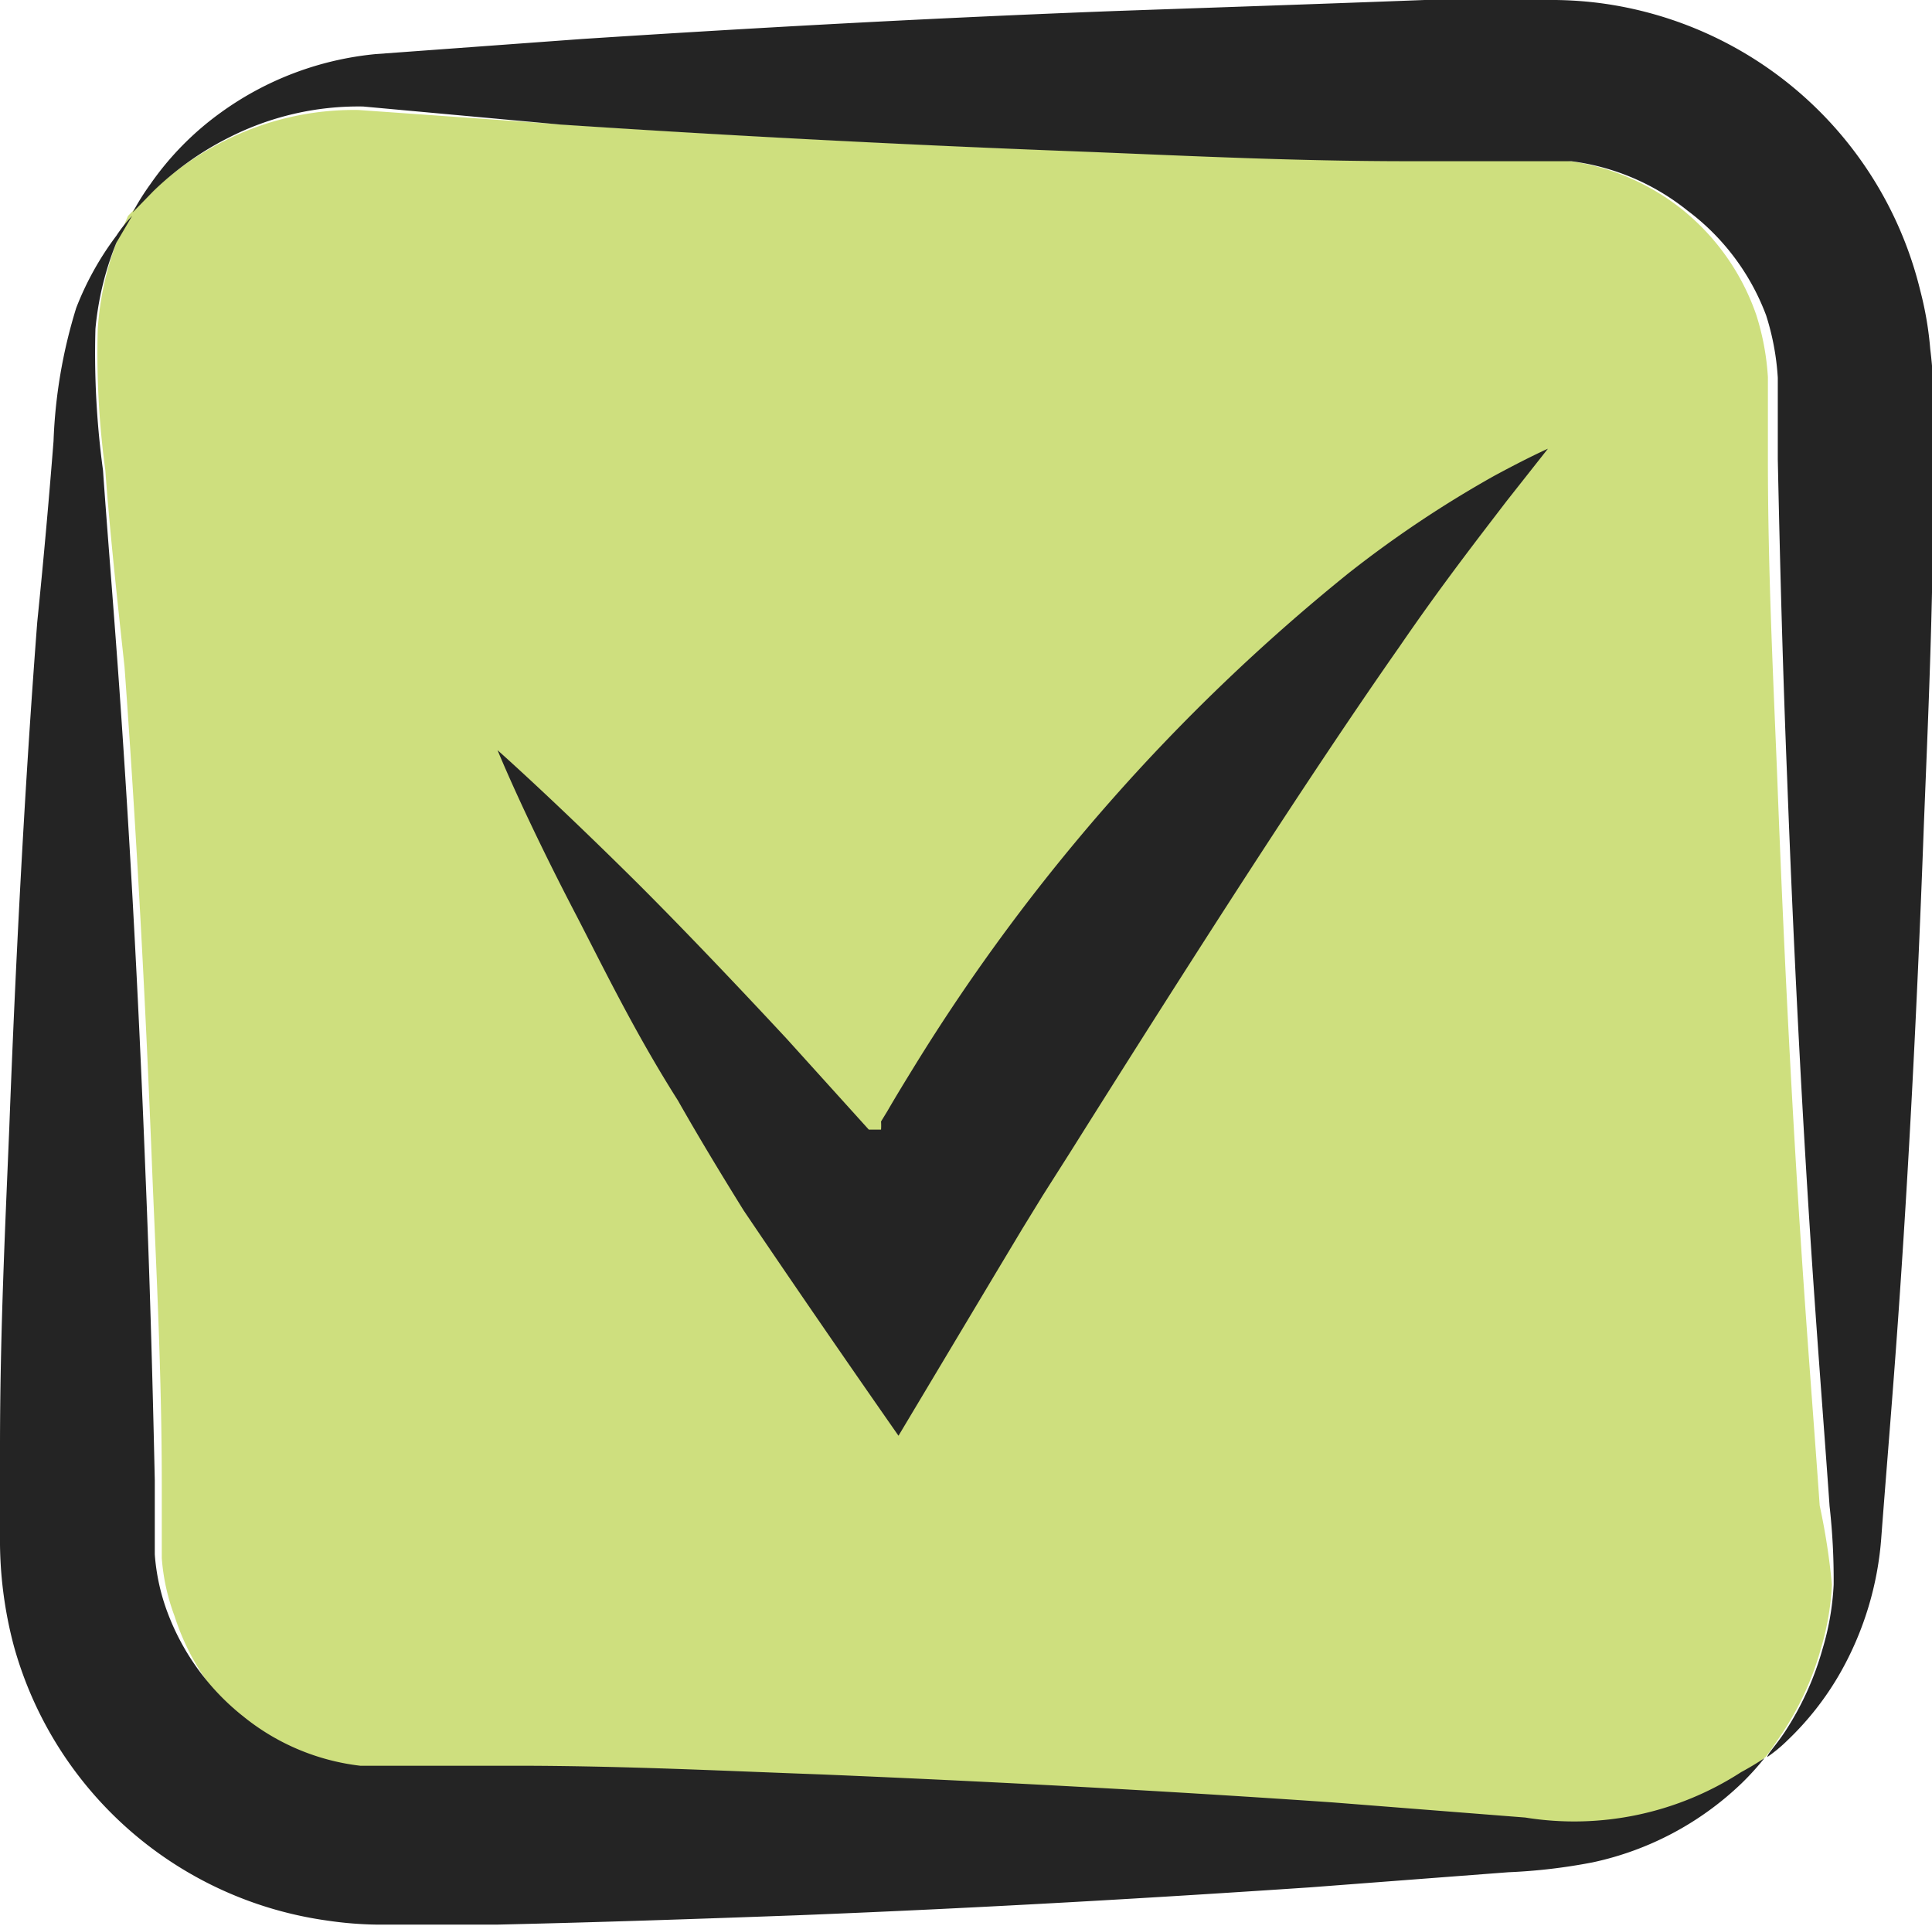 <?xml version="1.0" encoding="UTF-8" standalone="no"?><svg xmlns="http://www.w3.org/2000/svg" xmlns:xlink="http://www.w3.org/1999/xlink" data-name="Layer 3" fill="#242424" height="33.1" preserveAspectRatio="xMidYMid meet" version="1" viewBox="-0.0 -0.0 33.2 33.1" width="33.2" zoomAndPan="magnify"><g id="change1_1"><path d="M31.48,27.23a4.59,4.59,0,0,1-.19,1.1,5.1,5.1,0,0,1-.65,1.43c-.16.24-.26.38-.3.43l0,0a5.06,5.06,0,0,1-.44.32,5.28,5.28,0,0,1-3.71.78l-3.31-.26c-2.46-.17-5.42-.34-8.77-.48-1.67-.06-3.43-.12-5.28-.15l-1.4,0H6.7l-.55,0a3.91,3.91,0,0,1-2-.84A4.12,4.12,0,0,1,3,27.77a3.58,3.58,0,0,1-.22-1l0-.27v-1c0-1.84-.09-3.6-.16-5.27-.13-3.34-.3-6.3-.48-8.77C2,10.17,1.88,9.05,1.81,8.08a14.9,14.9,0,0,1-.13-2.43A5.21,5.21,0,0,1,2,4.17l.2-.46h0l0,0,0,0,.36-.37a5.25,5.25,0,0,1,1.28-.91,4.91,4.91,0,0,1,2.32-.54l3.39.24c2.56.17,5.63.34,9.09.47,1.74.07,3.57.12,5.48.16l1.45,0c.48,0,1,0,1.35,0a4,4,0,0,1,2,.85,4,4,0,0,1,1.26,1.8,4.39,4.39,0,0,1,.2,1.07c0,.4,0,.94,0,1.4,0,1.91.09,3.73.16,5.46.13,3.46.3,6.53.48,9.09.09,1.28.18,2.43.25,3.44A11.3,11.3,0,0,1,31.48,27.23Z" fill="#cedf7e"/></g><g id="change2_1"><path d="M30.32,30.21a4.58,4.58,0,0,1-.39.43A5.29,5.29,0,0,1,27.37,32a9.74,9.74,0,0,1-1.45.17l-3.41.26c-2.53.17-5.52.35-8.82.48-1.65.06-3.37.12-5.15.16l-1.35,0H6.48a6.36,6.36,0,0,1-.86-.07A6.52,6.52,0,0,1,.24,28.29,7.07,7.07,0,0,1,0,26.39q0-.77,0-1.5c0-2,.09-3.81.16-5.52.13-3.43.3-6.33.48-8.68C.76,9.51.85,8.47.92,7.58a8.77,8.77,0,0,1,.39-2.29A5.16,5.16,0,0,1,2,4.05a2.38,2.38,0,0,1,.27-.34L2,4.17a5.21,5.21,0,0,0-.36,1.48,14.9,14.9,0,0,0,.13,2.43c.07,1,.16,2.09.25,3.32.18,2.47.35,5.43.48,8.77.07,1.67.12,3.43.16,5.27v1l0,.27a3.58,3.58,0,0,0,.22,1A4.12,4.12,0,0,0,4.19,29.5a3.91,3.91,0,0,0,2,.84l.55,0h.71l1.4,0c1.85,0,3.61.09,5.28.15,3.35.14,6.31.31,8.77.48l3.31.26a5.28,5.28,0,0,0,3.71-.78A5.06,5.06,0,0,0,30.32,30.21Z" fill="inherit"/></g><g id="change2_2"><path d="M33.22,6.9q0,.79,0,1.56c0,2-.09,3.95-.16,5.72-.13,3.55-.3,6.56-.48,9-.09,1.22-.18,2.29-.25,3.22a5.53,5.53,0,0,1-.71,2.35,5.06,5.06,0,0,1-.9,1.15,2.51,2.51,0,0,1-.35.29c0-.05.14-.19.3-.43a5.1,5.1,0,0,0,.65-1.43,4.59,4.59,0,0,0,.19-1.1,11.3,11.3,0,0,0-.07-1.35c-.07-1-.16-2.16-.25-3.44-.18-2.56-.35-5.63-.48-9.09-.07-1.73-.12-3.55-.16-5.46,0-.46,0-1,0-1.4a4.39,4.39,0,0,0-.2-1.07A4,4,0,0,0,29,3.62a4,4,0,0,0-2-.85c-.32,0-.87,0-1.35,0l-1.45,0c-1.91,0-3.74-.09-5.48-.16-3.46-.13-6.53-.3-9.09-.47L6.24,1.83a4.91,4.91,0,0,0-2.32.54,5.25,5.25,0,0,0-1.28.91l-.36.37a4.17,4.17,0,0,1,.3-.48A5.1,5.1,0,0,1,3.8,1.93a5.42,5.42,0,0,1,2.65-1L10,.67C12.62.5,15.72.32,19.14.19,20.85.13,22.64.07,24.48,0l1.4,0h.71a6.58,6.58,0,0,1,.88.05A6.54,6.54,0,0,1,33,5a5.81,5.81,0,0,1,.17,1C33.21,6.31,33.23,6.67,33.22,6.9Z" fill="inherit"/></g><g id="change3_1"><path d="M8.55,12.89S9,14,9.92,15.76c.46.89,1,2,1.73,3.15.34.6.72,1.23,1.13,1.89.79,1.17,1.69,2.48,2.66,3.87l1.68-2.81.45-.75.35-.57.47-.74c2.2-3.5,4.16-6.55,5.66-8.69.74-1.08,1.39-1.91,1.84-2.5l.71-.9s-.32.14-.93.47a19.27,19.27,0,0,0-2.51,1.68,33.33,33.33,0,0,0-7.44,8.45c-.16.26-.32.52-.47.78l-.11.18h0v0a1,1,0,0,1,0,.14s-.09,0-.21,0l-1.41-1.56c-.93-1-1.8-1.91-2.54-2.65C9.51,13.74,8.55,12.89,8.55,12.89Z" fill="#242424"/></g></svg>